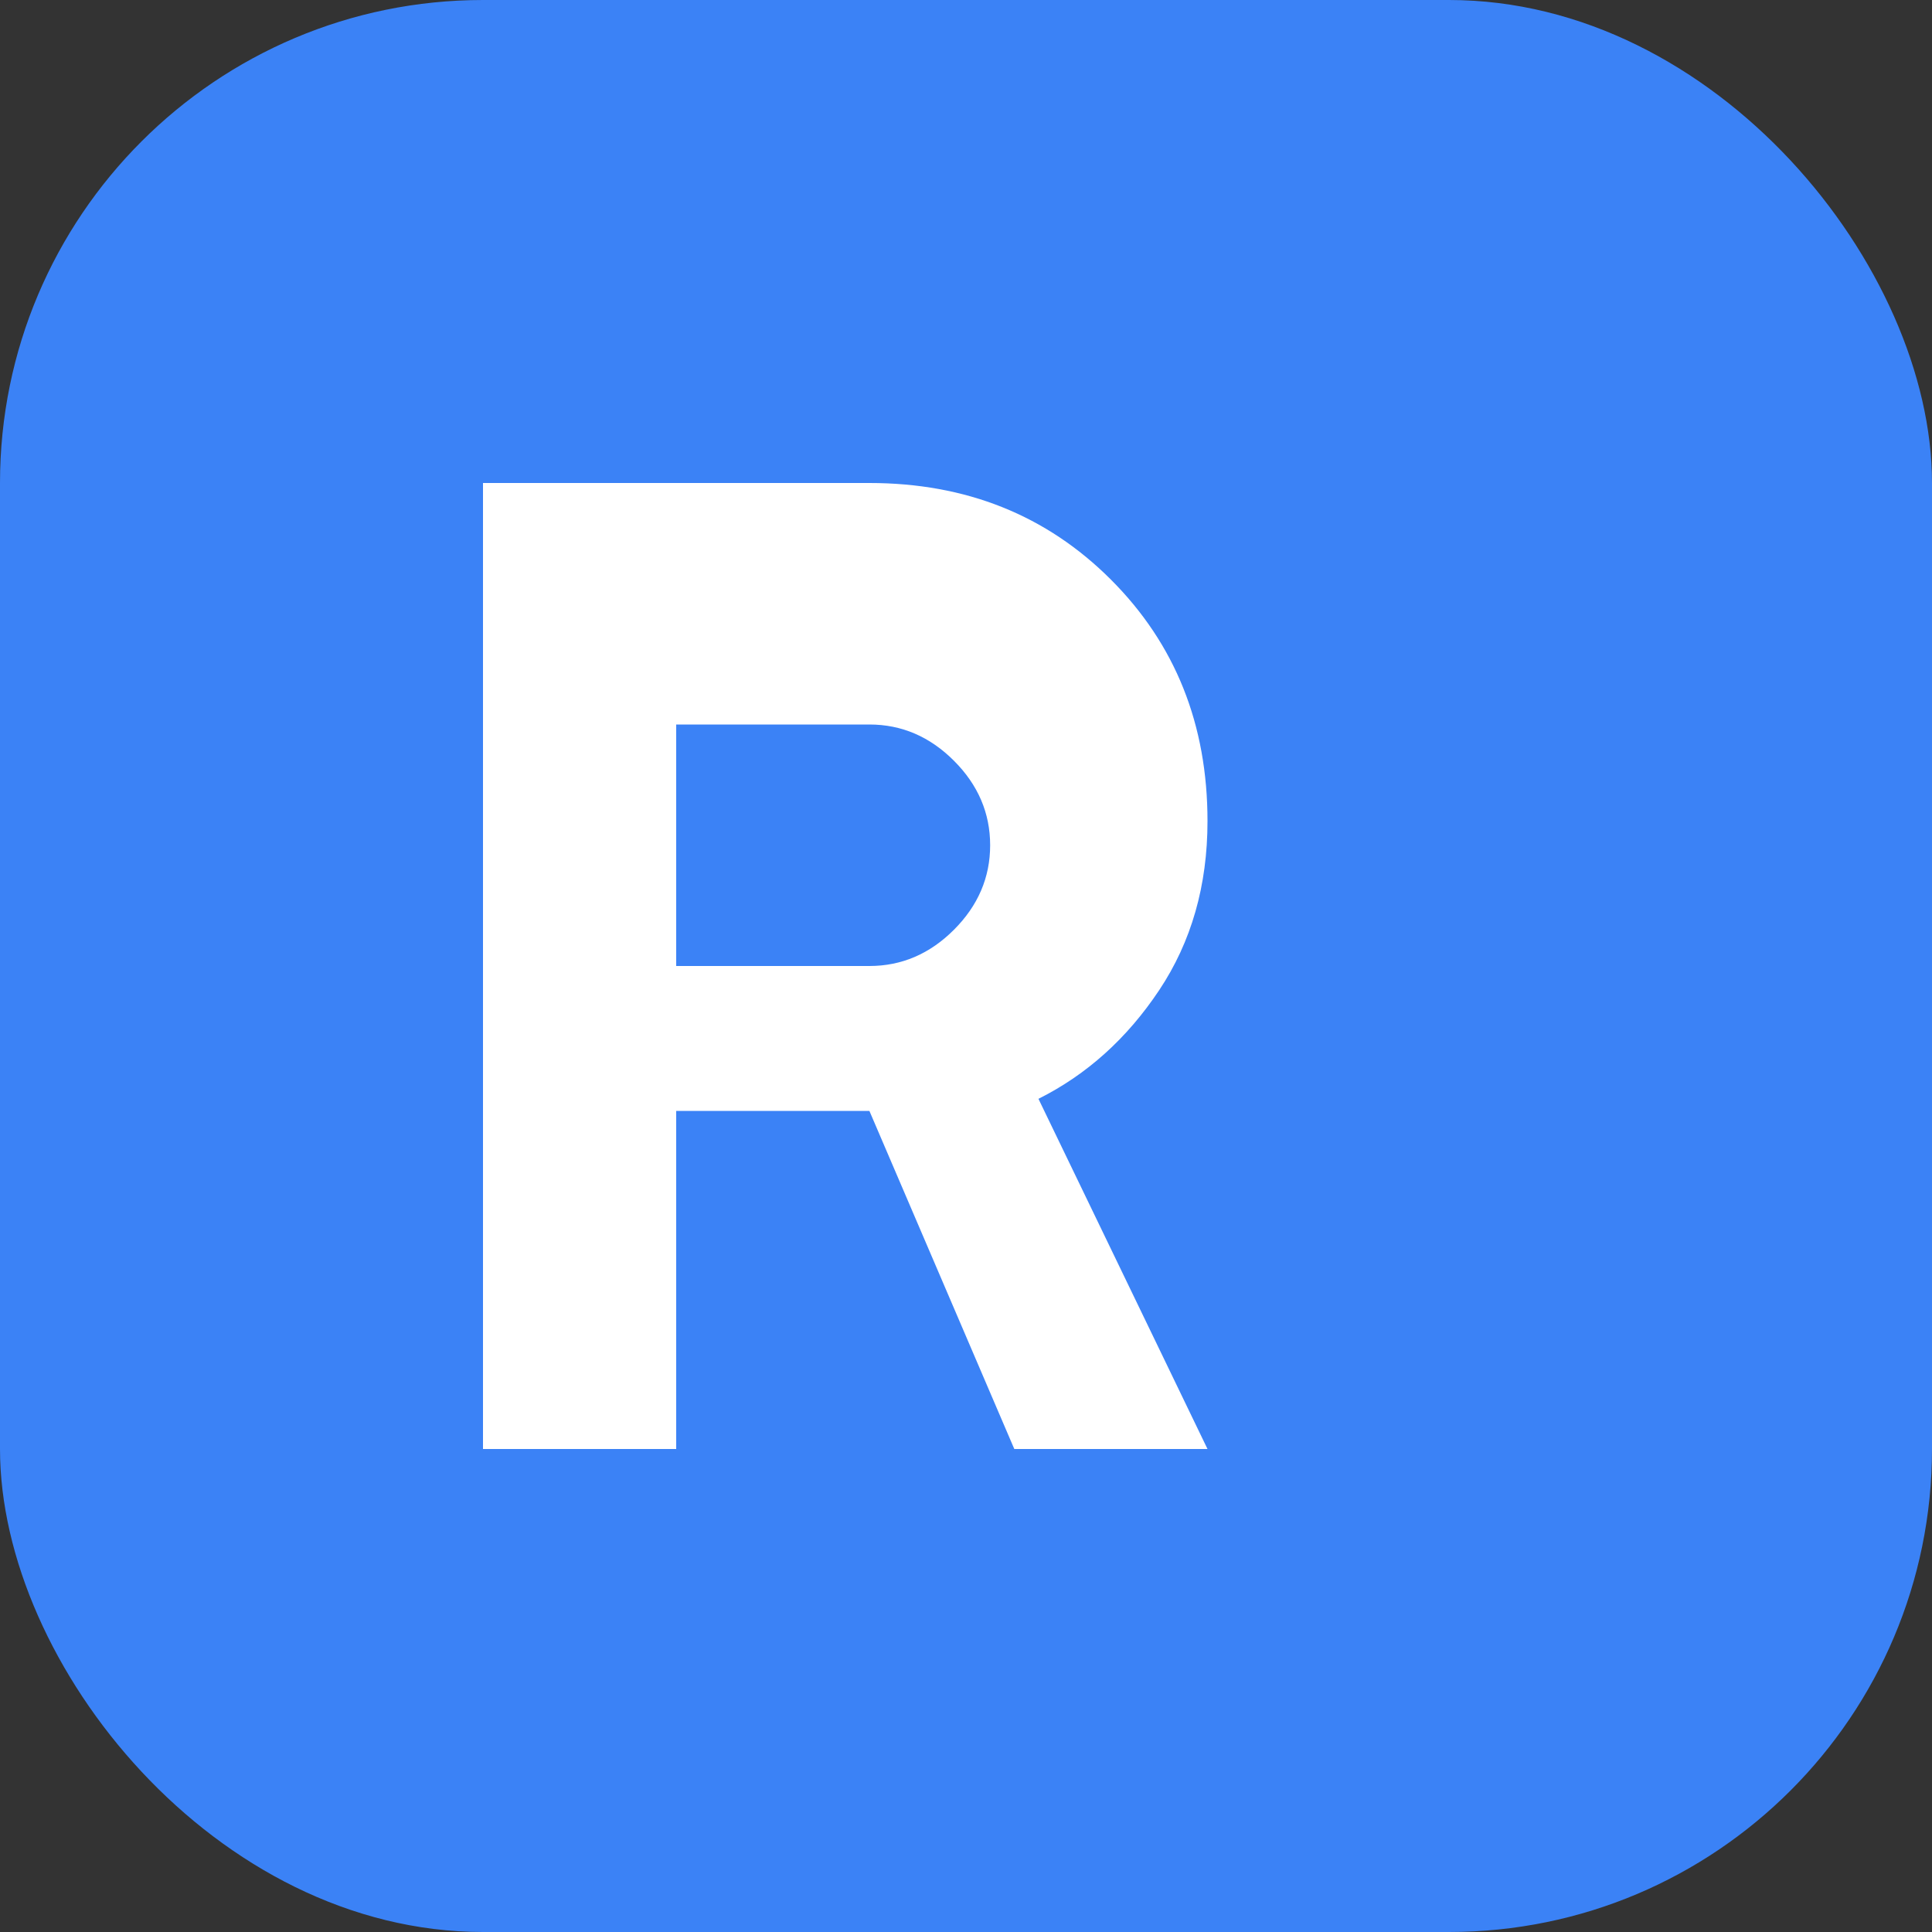 <svg width="32" height="32" viewBox="0 0 32 32" fill="none" xmlns="http://www.w3.org/2000/svg">
  <rect x="0" y="0" width="32" height="32" fill="#333333" stroke="none"/>
  <rect width="32" height="32" rx="8" fill="#3B82F6"/>
  <path d="M8 24V8h6.4c1.6 0 2.933.533 4 1.6s1.6 2.4 1.6 4c0 1.067-.267 2-.8 2.8-.533.8-1.2 1.4-2 1.8L20 24h-3.2l-2.4-5.6H11.2V24H8zm3.2-8h3.2c.533 0 1-.2 1.4-.6.4-.4.6-.867.6-1.4s-.2-1-.6-1.4c-.4-.4-.867-.6-1.4-.6h-3.2v4z" fill="white"/>
</svg> 